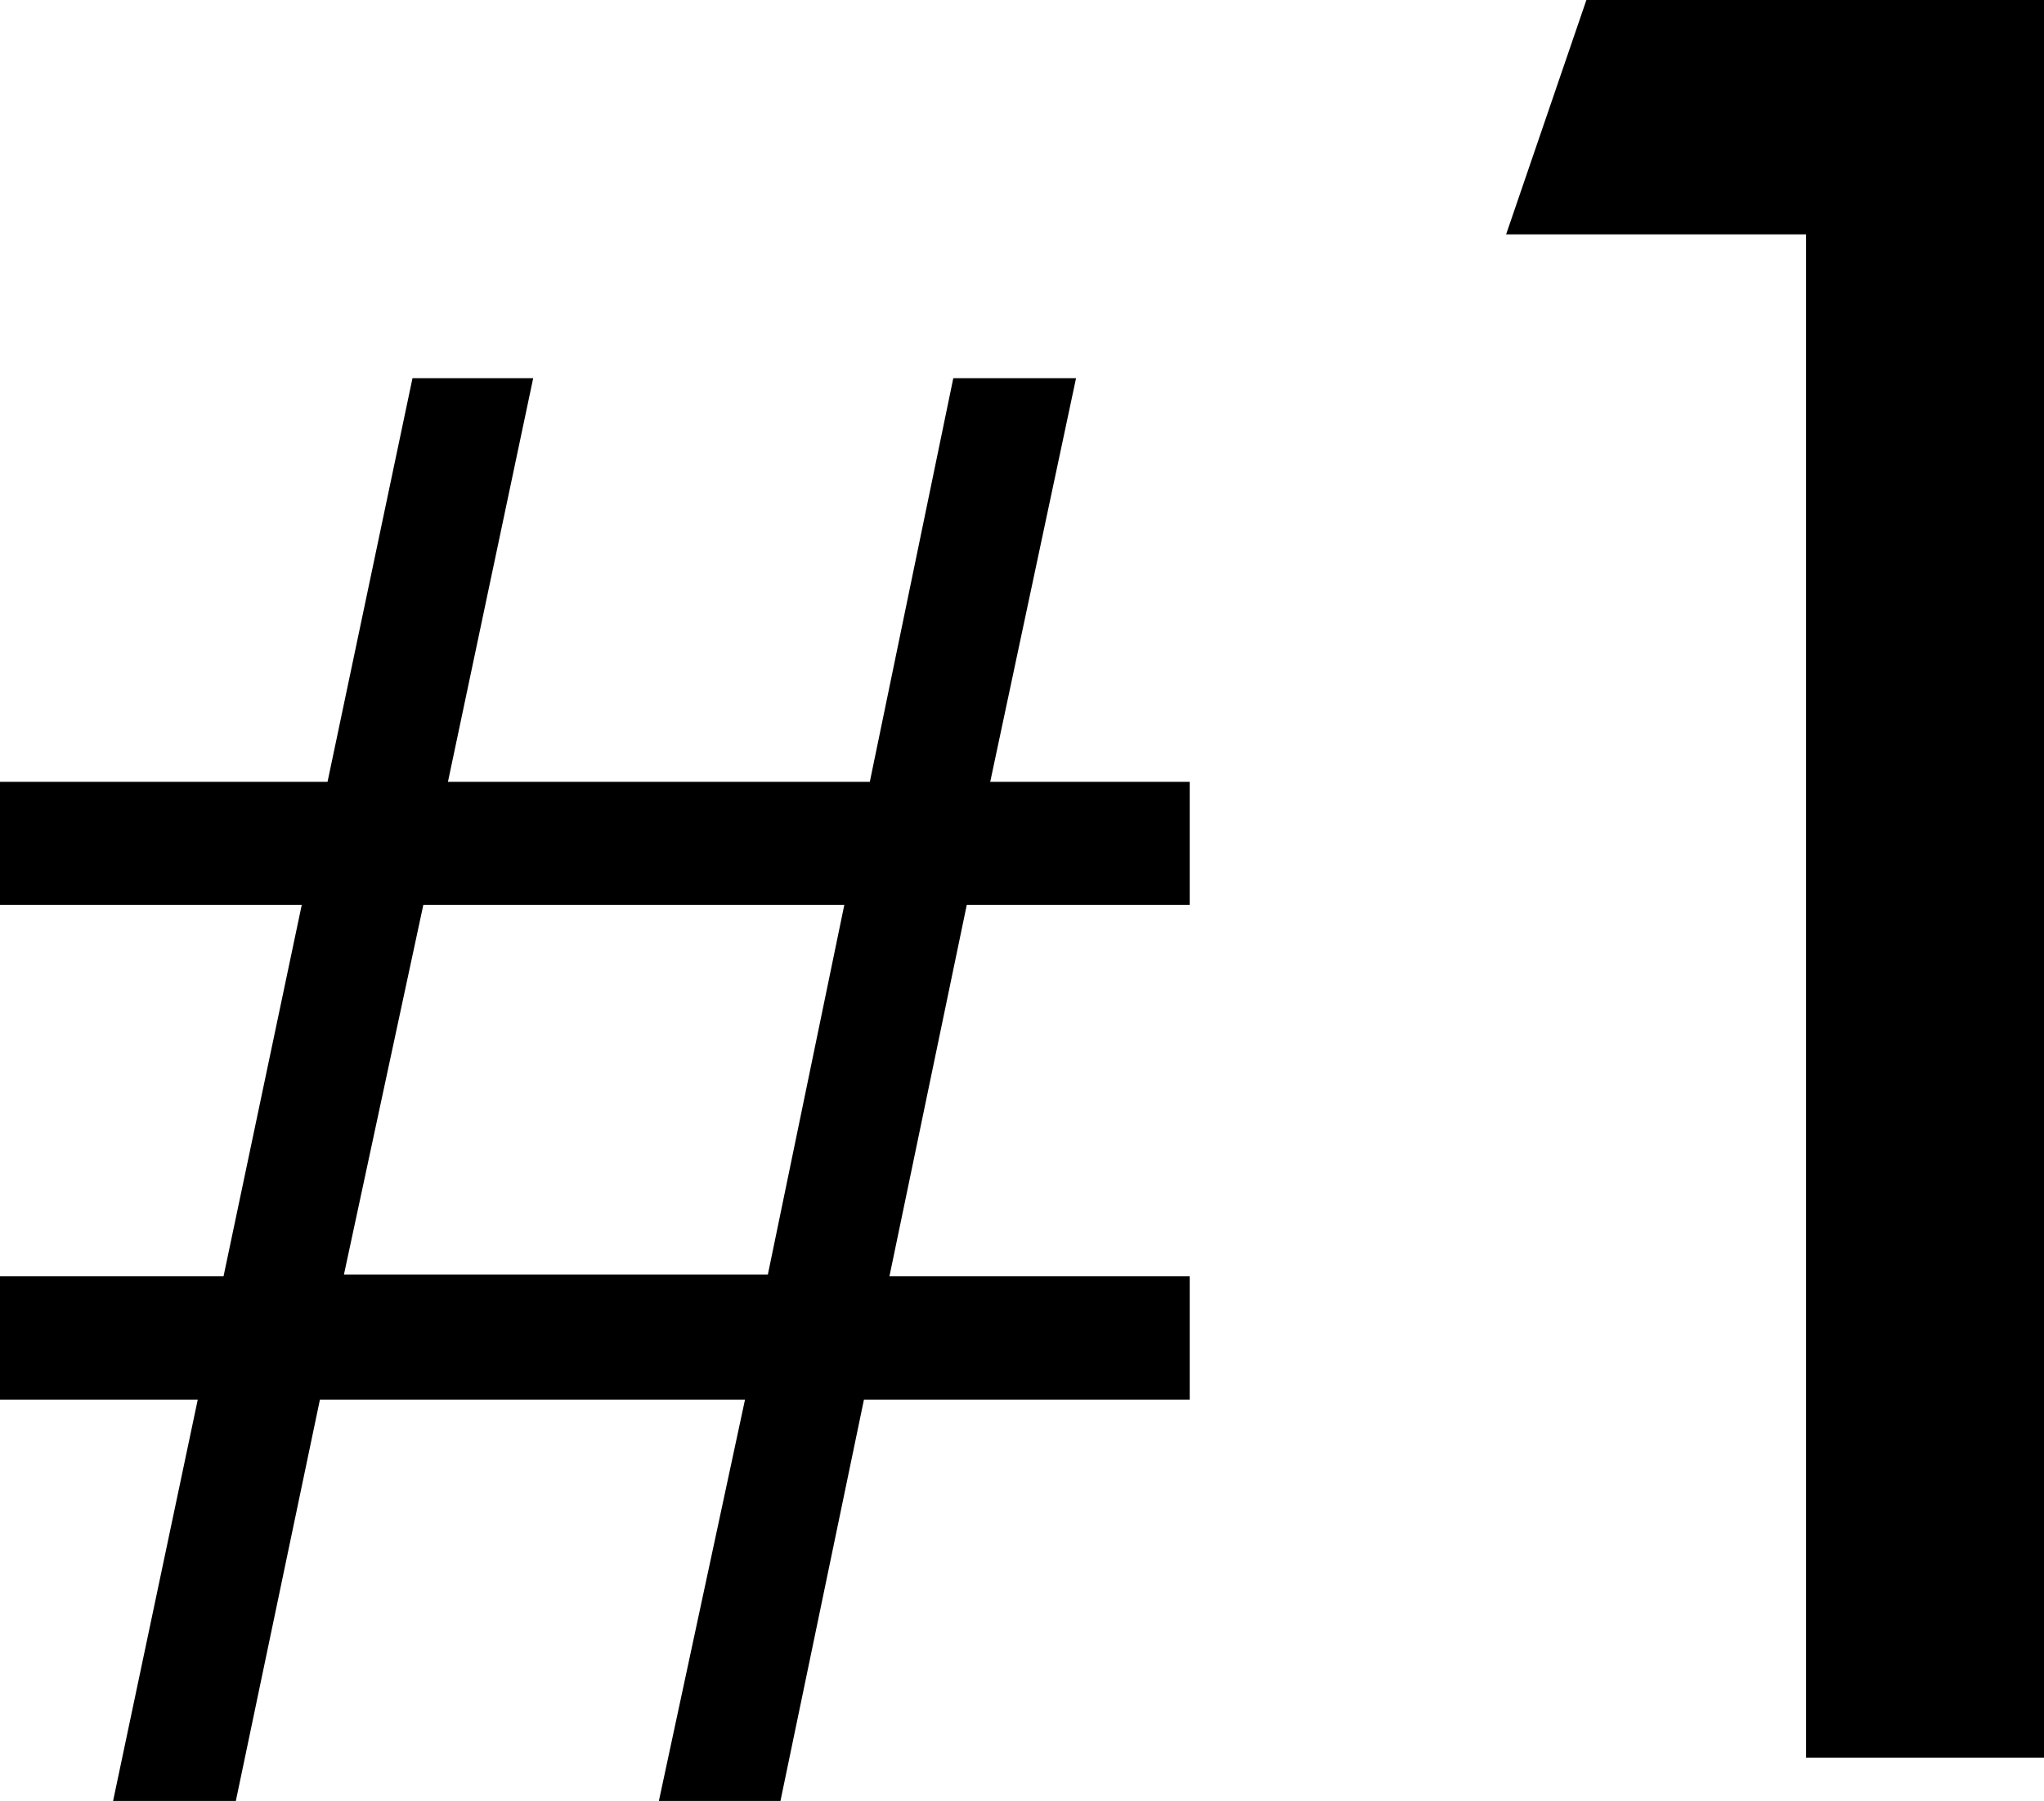 <svg id="レイヤー_1" data-name="レイヤー 1" xmlns="http://www.w3.org/2000/svg" viewBox="0 0 69.77 61.48"><path d="M0,26.69H11.18l2.9-13.78H18.2L15.29,26.69h14.4l2.85-13.78h4.19L33.8,26.69h6.81v4.2H33L30.36,43.57H40.61v4.21H29.49l-2.85,13.7H22.49l2.94-13.7H10.92L8.05,61.48H3.86l2.89-13.7H0V43.57H7.63L10.3,30.89H0Zm14.45,4.2L11.74,43.51H26.21l2.61-12.62Z"/><path d="M54.15,0H69.77V60H61.65v-52H51.41Z"/></svg>